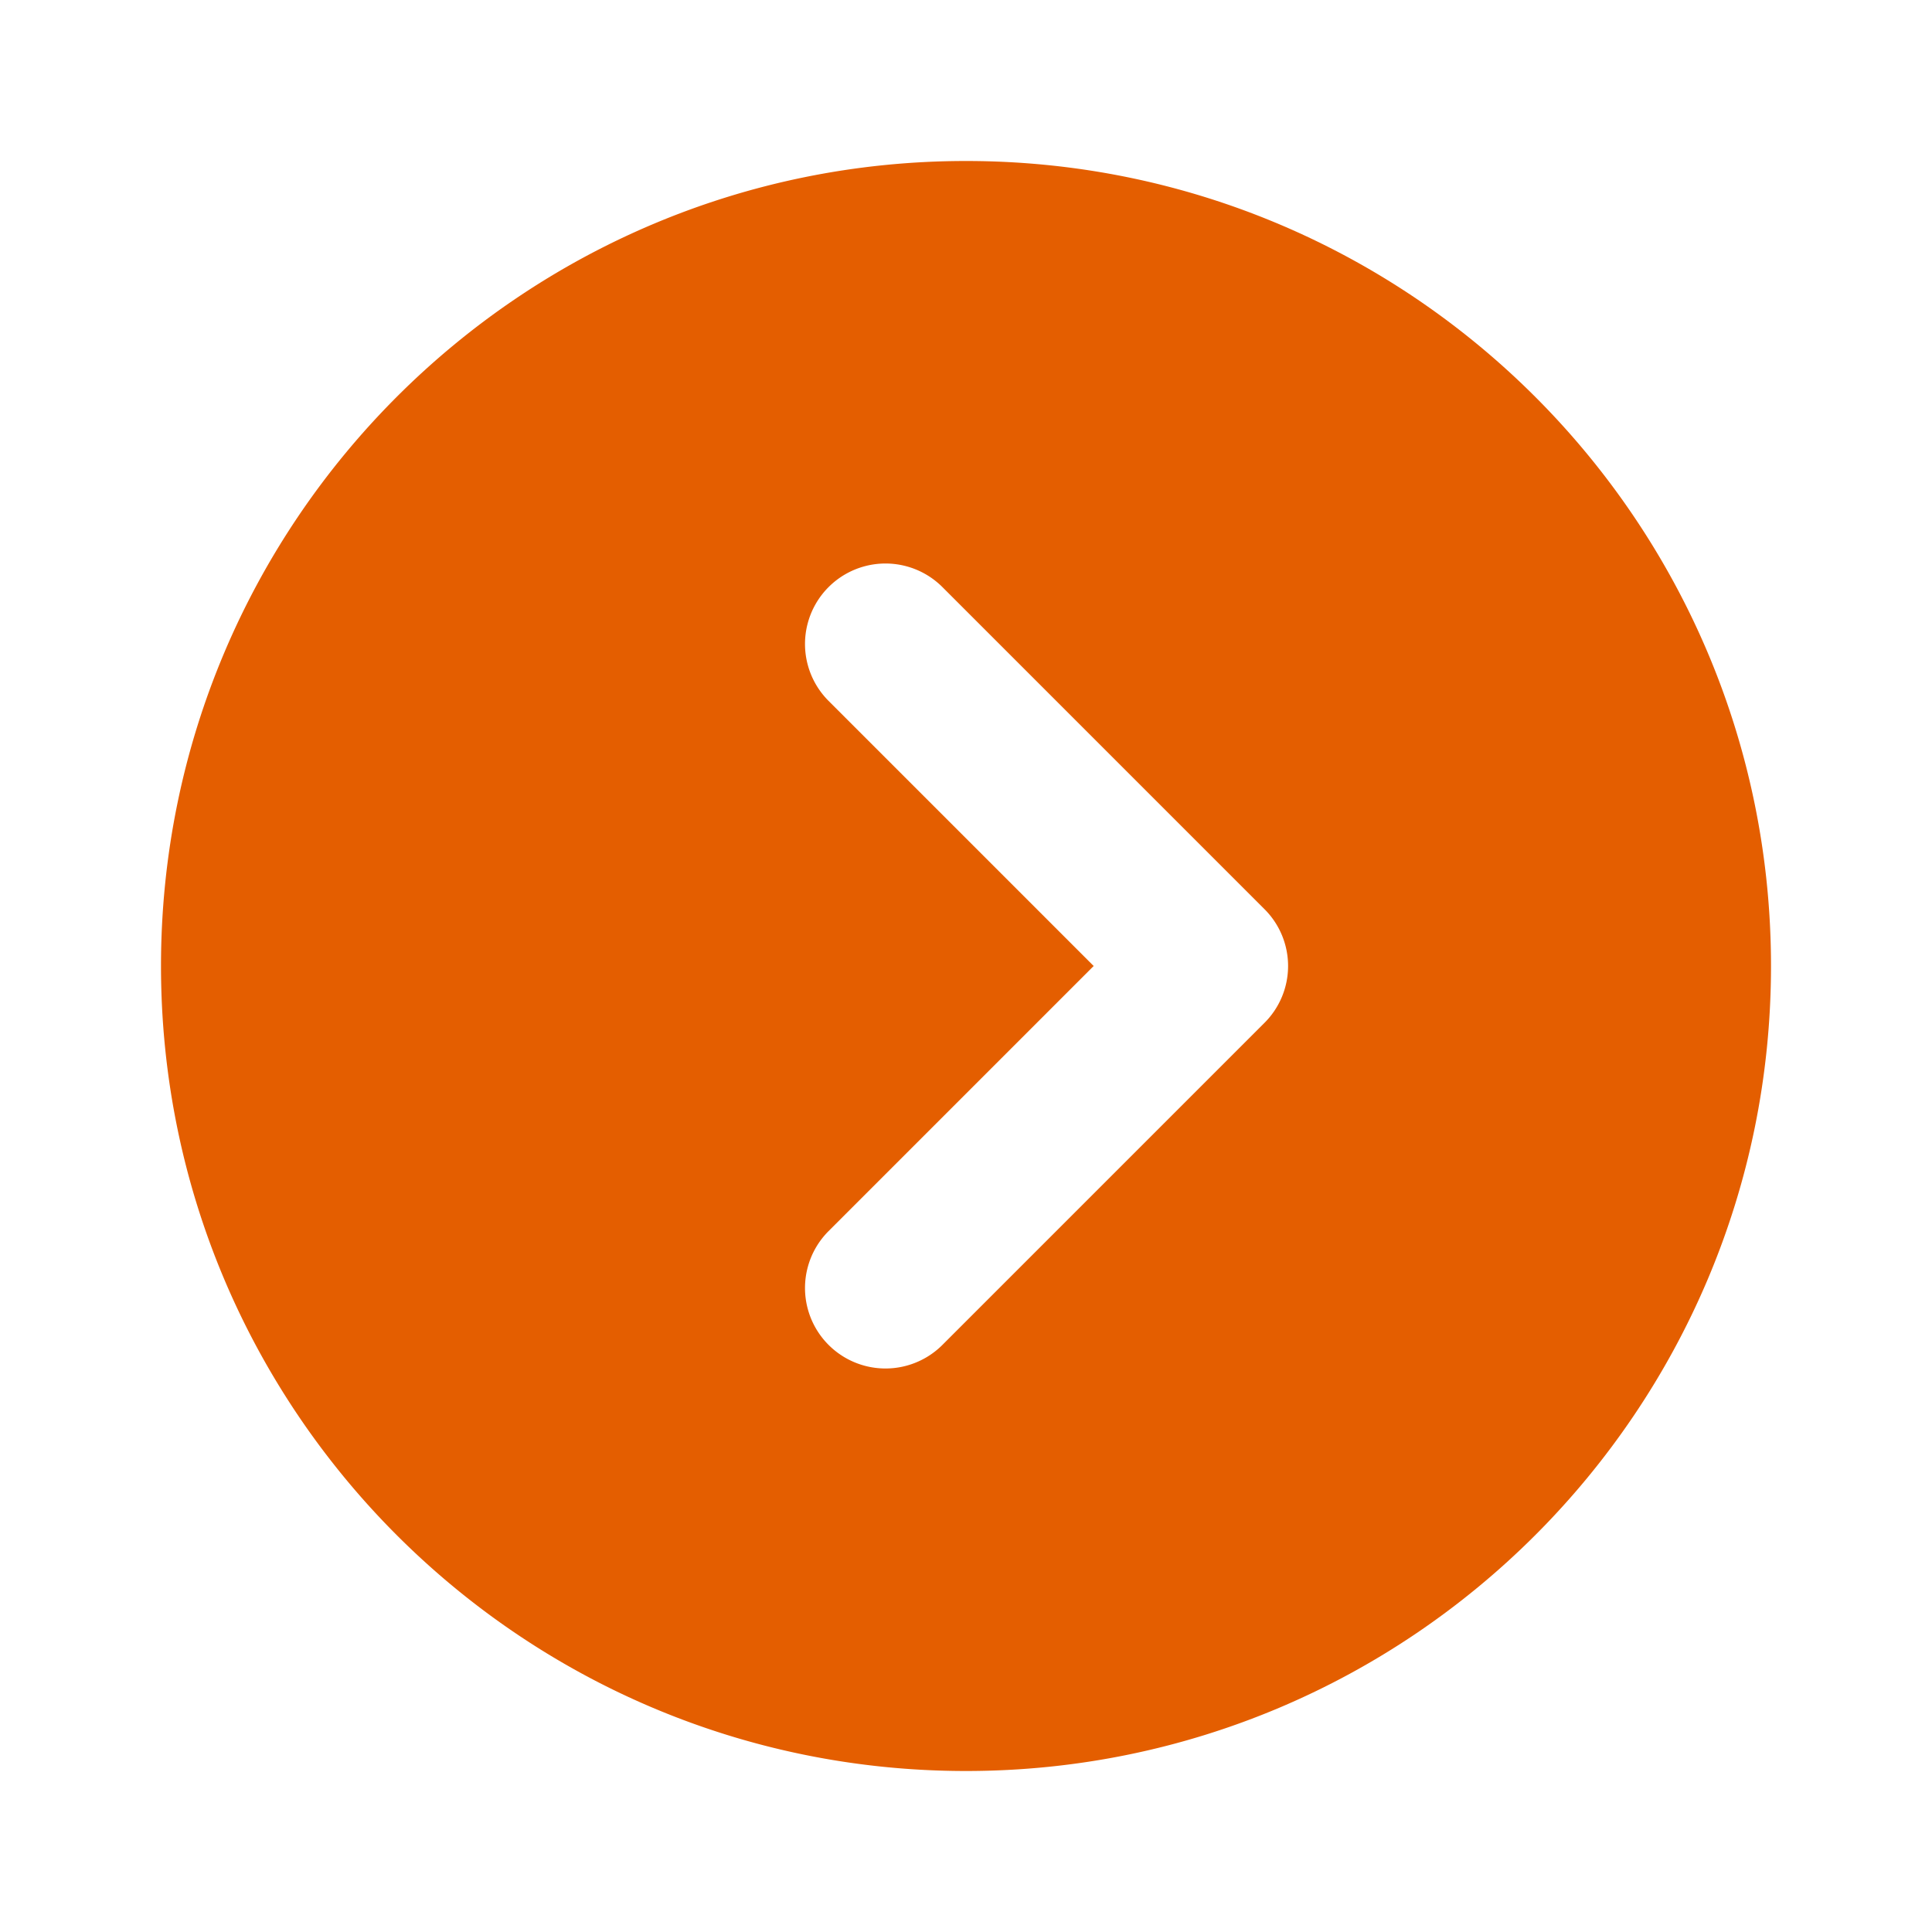 <svg width="24" height="24" viewBox="0 0 24 24" fill="none" xmlns="http://www.w3.org/2000/svg">
    <path fill-rule="evenodd" clip-rule="evenodd" d="m11.707 7.293 4 4a.997.997 0 0 1 0 1.414l-4 4a.999.999 0 1 1-1.414-1.414L13.586 12l-3.293-3.293a.999.999 0 1 1 1.414-1.414M2 12c0 5.522 4.478 10 10 10s10-4.478 10-10S17.522 2 12 2 2 6.478 2 12" fill="#E45E00"/>
</svg>
